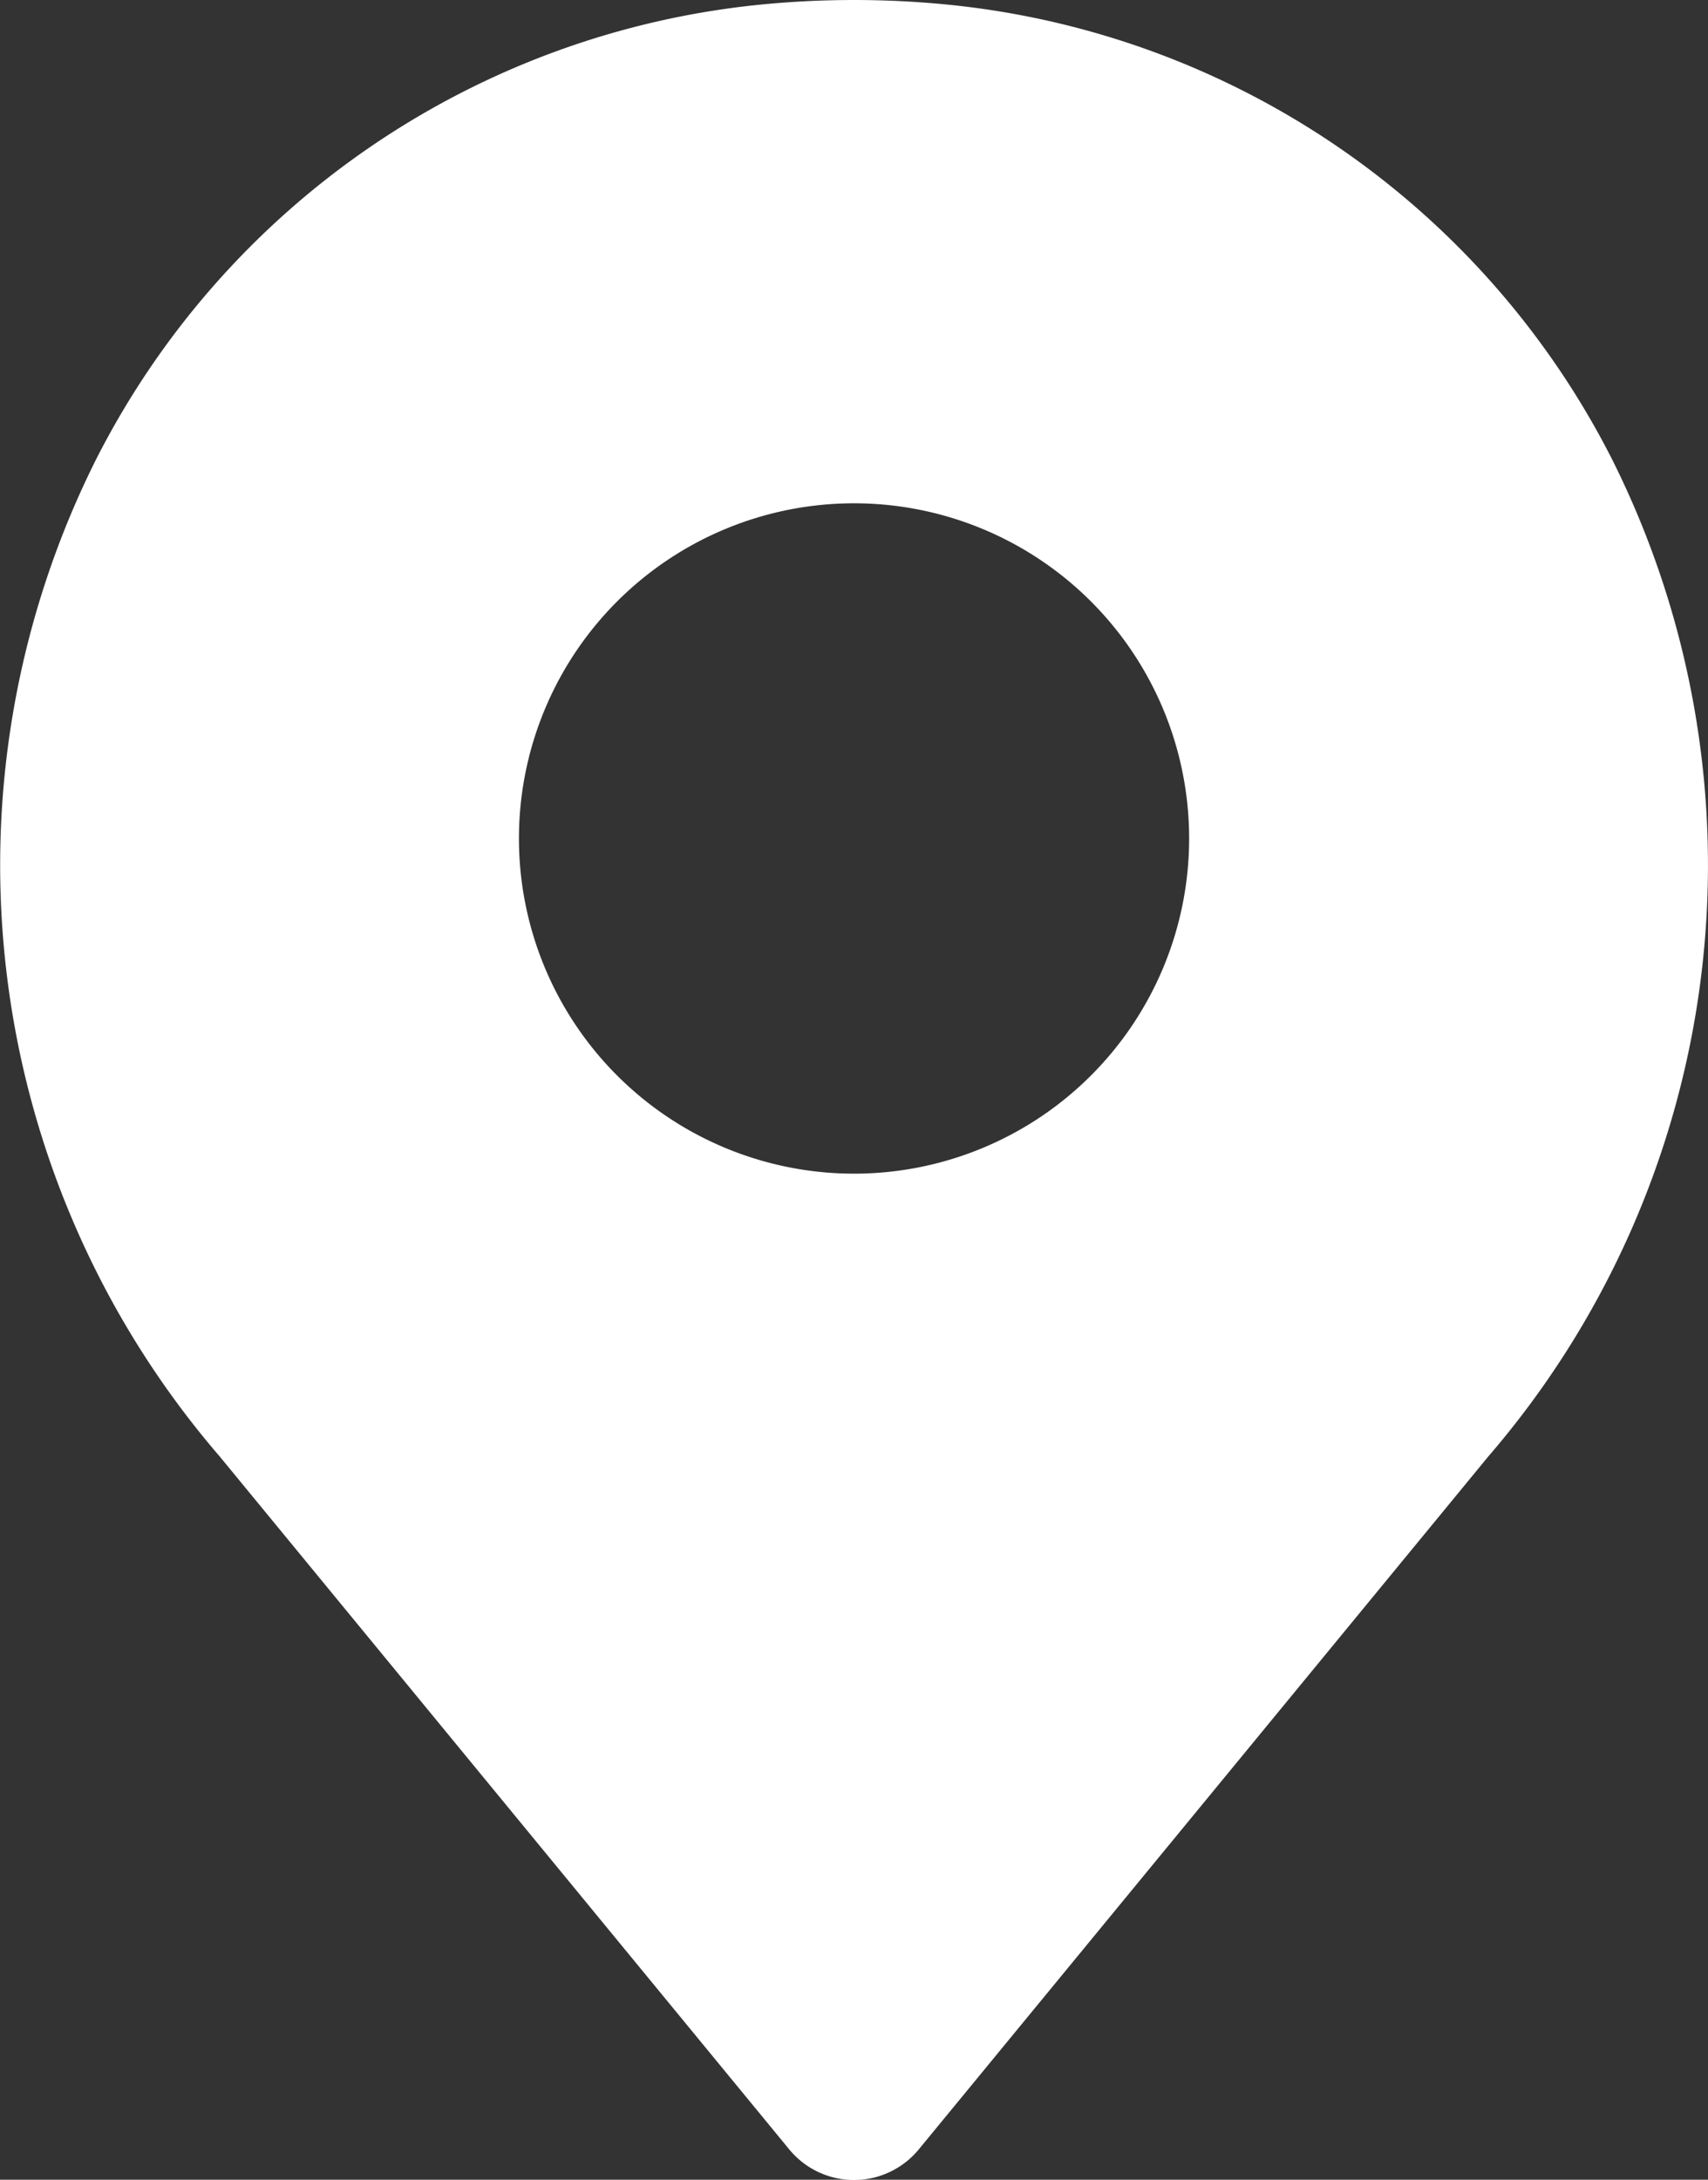 <?xml version="1.0" encoding="UTF-8"?>
<svg xmlns="http://www.w3.org/2000/svg" id="Pin" width="22.937" height="29.264" viewBox="0 0 22.937 29.264">
  <rect x="0" y="0" width="22.937" height="29.264" fill="#333333" stroke="none"/>
  <path id="Path_6486" data-name="Path 6486" d="M27.462,9.172a11.256,11.256,0,0,0-8.905-6.107,12.792,12.792,0,0,0-2.554,0A11.259,11.259,0,0,0,7.1,9.171,12.163,12.163,0,0,0,8.764,22.558l7.646,9.3a1.126,1.126,0,0,0,1.739,0l7.646-9.3A12.162,12.162,0,0,0,27.462,9.172ZM17.28,18.758a4.5,4.5,0,1,1,4.5-4.5A4.5,4.5,0,0,1,17.28,18.758Z" transform="translate(-5.811 -3.001)" fill="#fff"></path>
</svg>
